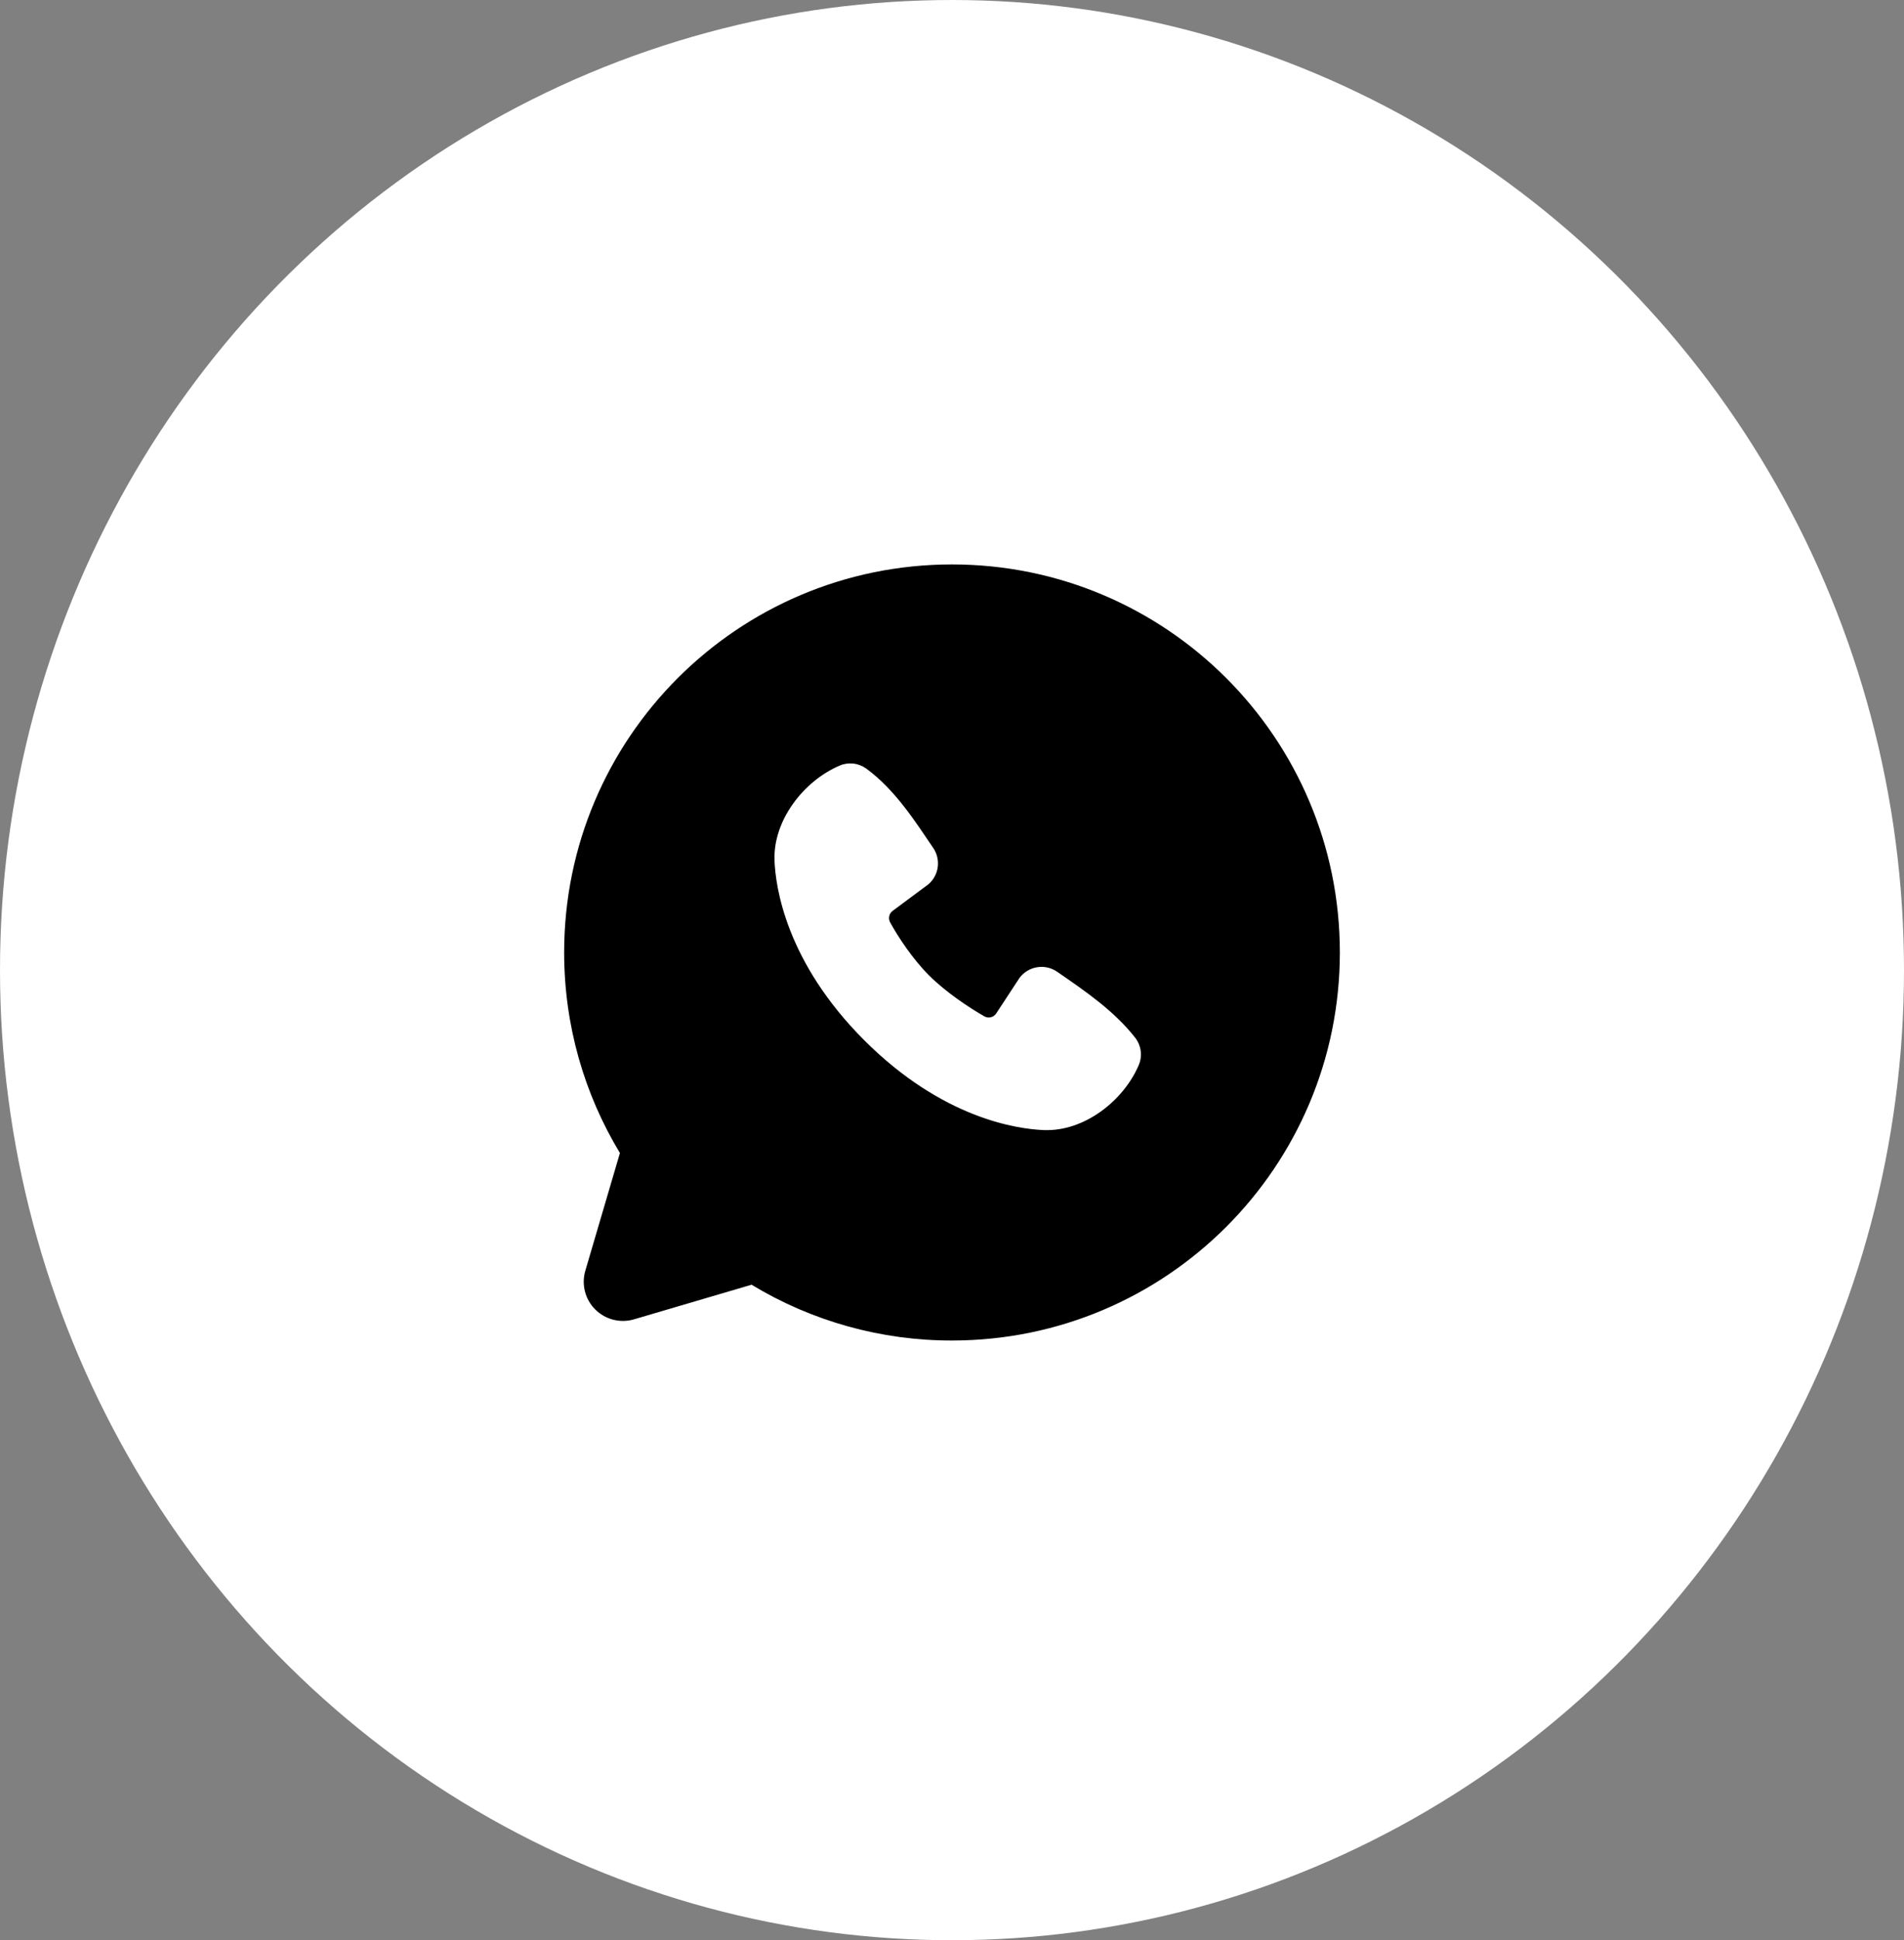 <?xml version="1.0" encoding="UTF-8"?> <svg xmlns="http://www.w3.org/2000/svg" viewBox="0 0 54.00 55.00" data-guides="{&quot;vertical&quot;:[],&quot;horizontal&quot;:[]}"><rect x="0" y="0" width="54.00" height="55.00" fill="#808080" stroke="none"/><ellipse fill="white" cx="27" cy="27.5" rx="27" ry="27.5" id="tSvg4156eb492b" title="Ellipse 1" fill-opacity="1" stroke="none" stroke-opacity="1" style="transform: rotate(0deg);"></ellipse><path fill="#000000" stroke="none" fill-opacity="1" stroke-width="1" stroke-opacity="1" clip-rule="evenodd" fill-rule="evenodd" id="tSvgac613fef23" title="Path 1" d="M27 16C20.925 16 16 20.925 16 27C16 29.079 16.578 31.026 17.582 32.685C17.255 33.797 16.928 34.908 16.601 36.02C16.544 36.212 16.541 36.415 16.59 36.608C16.639 36.802 16.74 36.978 16.881 37.119C17.022 37.26 17.199 37.361 17.392 37.41C17.585 37.459 17.789 37.456 17.98 37.4C19.092 37.072 20.203 36.745 21.315 36.418C23.03 37.456 24.996 38.003 27 38C33.075 38 38 33.075 38 27C38 20.925 33.075 16 27 16ZM24.512 29.489C26.737 31.714 28.861 32.007 29.611 32.035C30.752 32.077 31.863 31.205 32.295 30.195C32.35 30.069 32.369 29.931 32.352 29.795C32.335 29.659 32.282 29.53 32.199 29.421C31.596 28.651 30.781 28.098 29.984 27.548C29.818 27.433 29.614 27.386 29.414 27.419C29.215 27.451 29.035 27.56 28.914 27.722C28.694 28.057 28.474 28.393 28.254 28.728C28.219 28.782 28.165 28.821 28.103 28.836C28.041 28.852 27.975 28.843 27.919 28.812C27.471 28.555 26.819 28.12 26.35 27.651C25.881 27.183 25.472 26.56 25.242 26.141C25.215 26.088 25.207 26.026 25.22 25.967C25.234 25.909 25.268 25.857 25.316 25.821C25.655 25.569 25.994 25.318 26.332 25.066C26.478 24.941 26.572 24.765 26.596 24.575C26.62 24.384 26.574 24.191 26.464 24.032C25.972 23.311 25.397 22.393 24.565 21.785C24.457 21.708 24.331 21.659 24.199 21.645C24.067 21.631 23.934 21.65 23.812 21.703C22.8 22.136 21.925 23.247 21.966 24.39C21.994 25.14 22.288 27.264 24.512 29.489Z"></path><defs></defs></svg> 